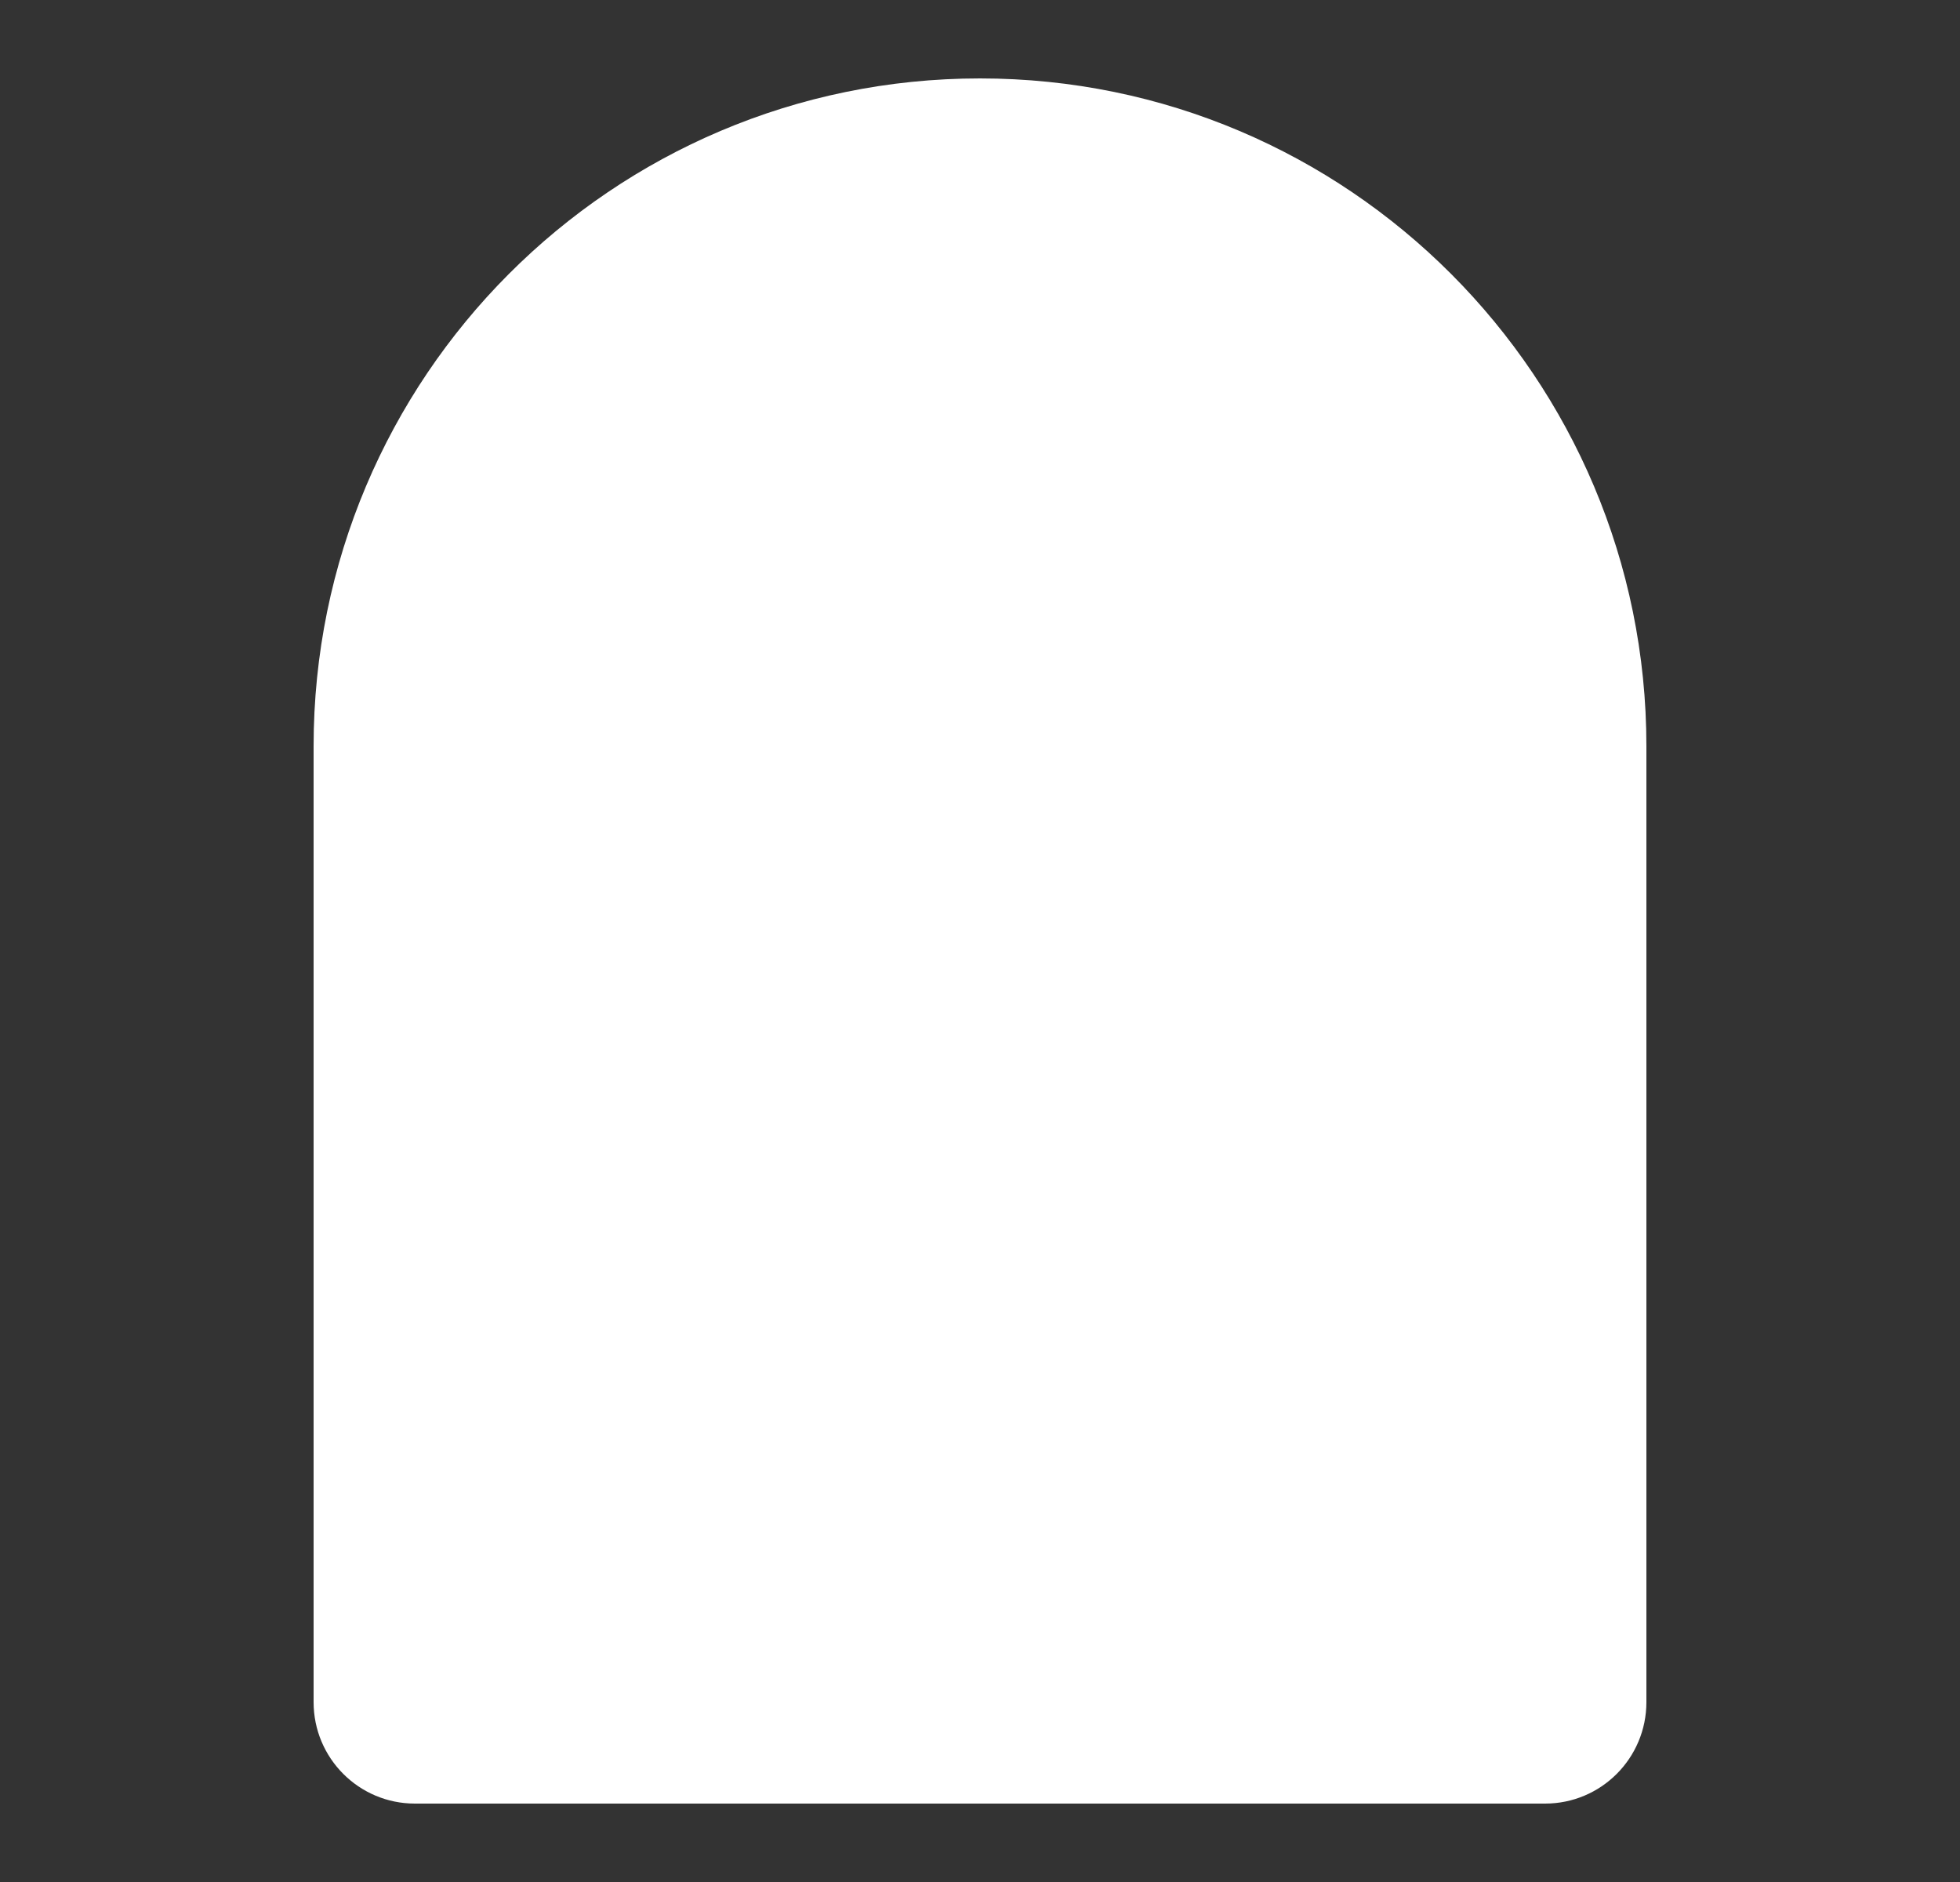<svg width="25" height="24" viewBox="0 0 25 24" fill="none" xmlns="http://www.w3.org/2000/svg">
<rect x="0" y="0" width="25" height="24" fill="#333333" stroke="none"/>
<path d="M4 9.516C4 4.813 7.806 1 12.5 1C17.194 1 21 4.813 21 9.516V21.706C21 22.421 20.422 23 19.708 23H5.292C4.578 23 4 22.421 4 21.706V9.516Z" fill="white"/>
</svg>
